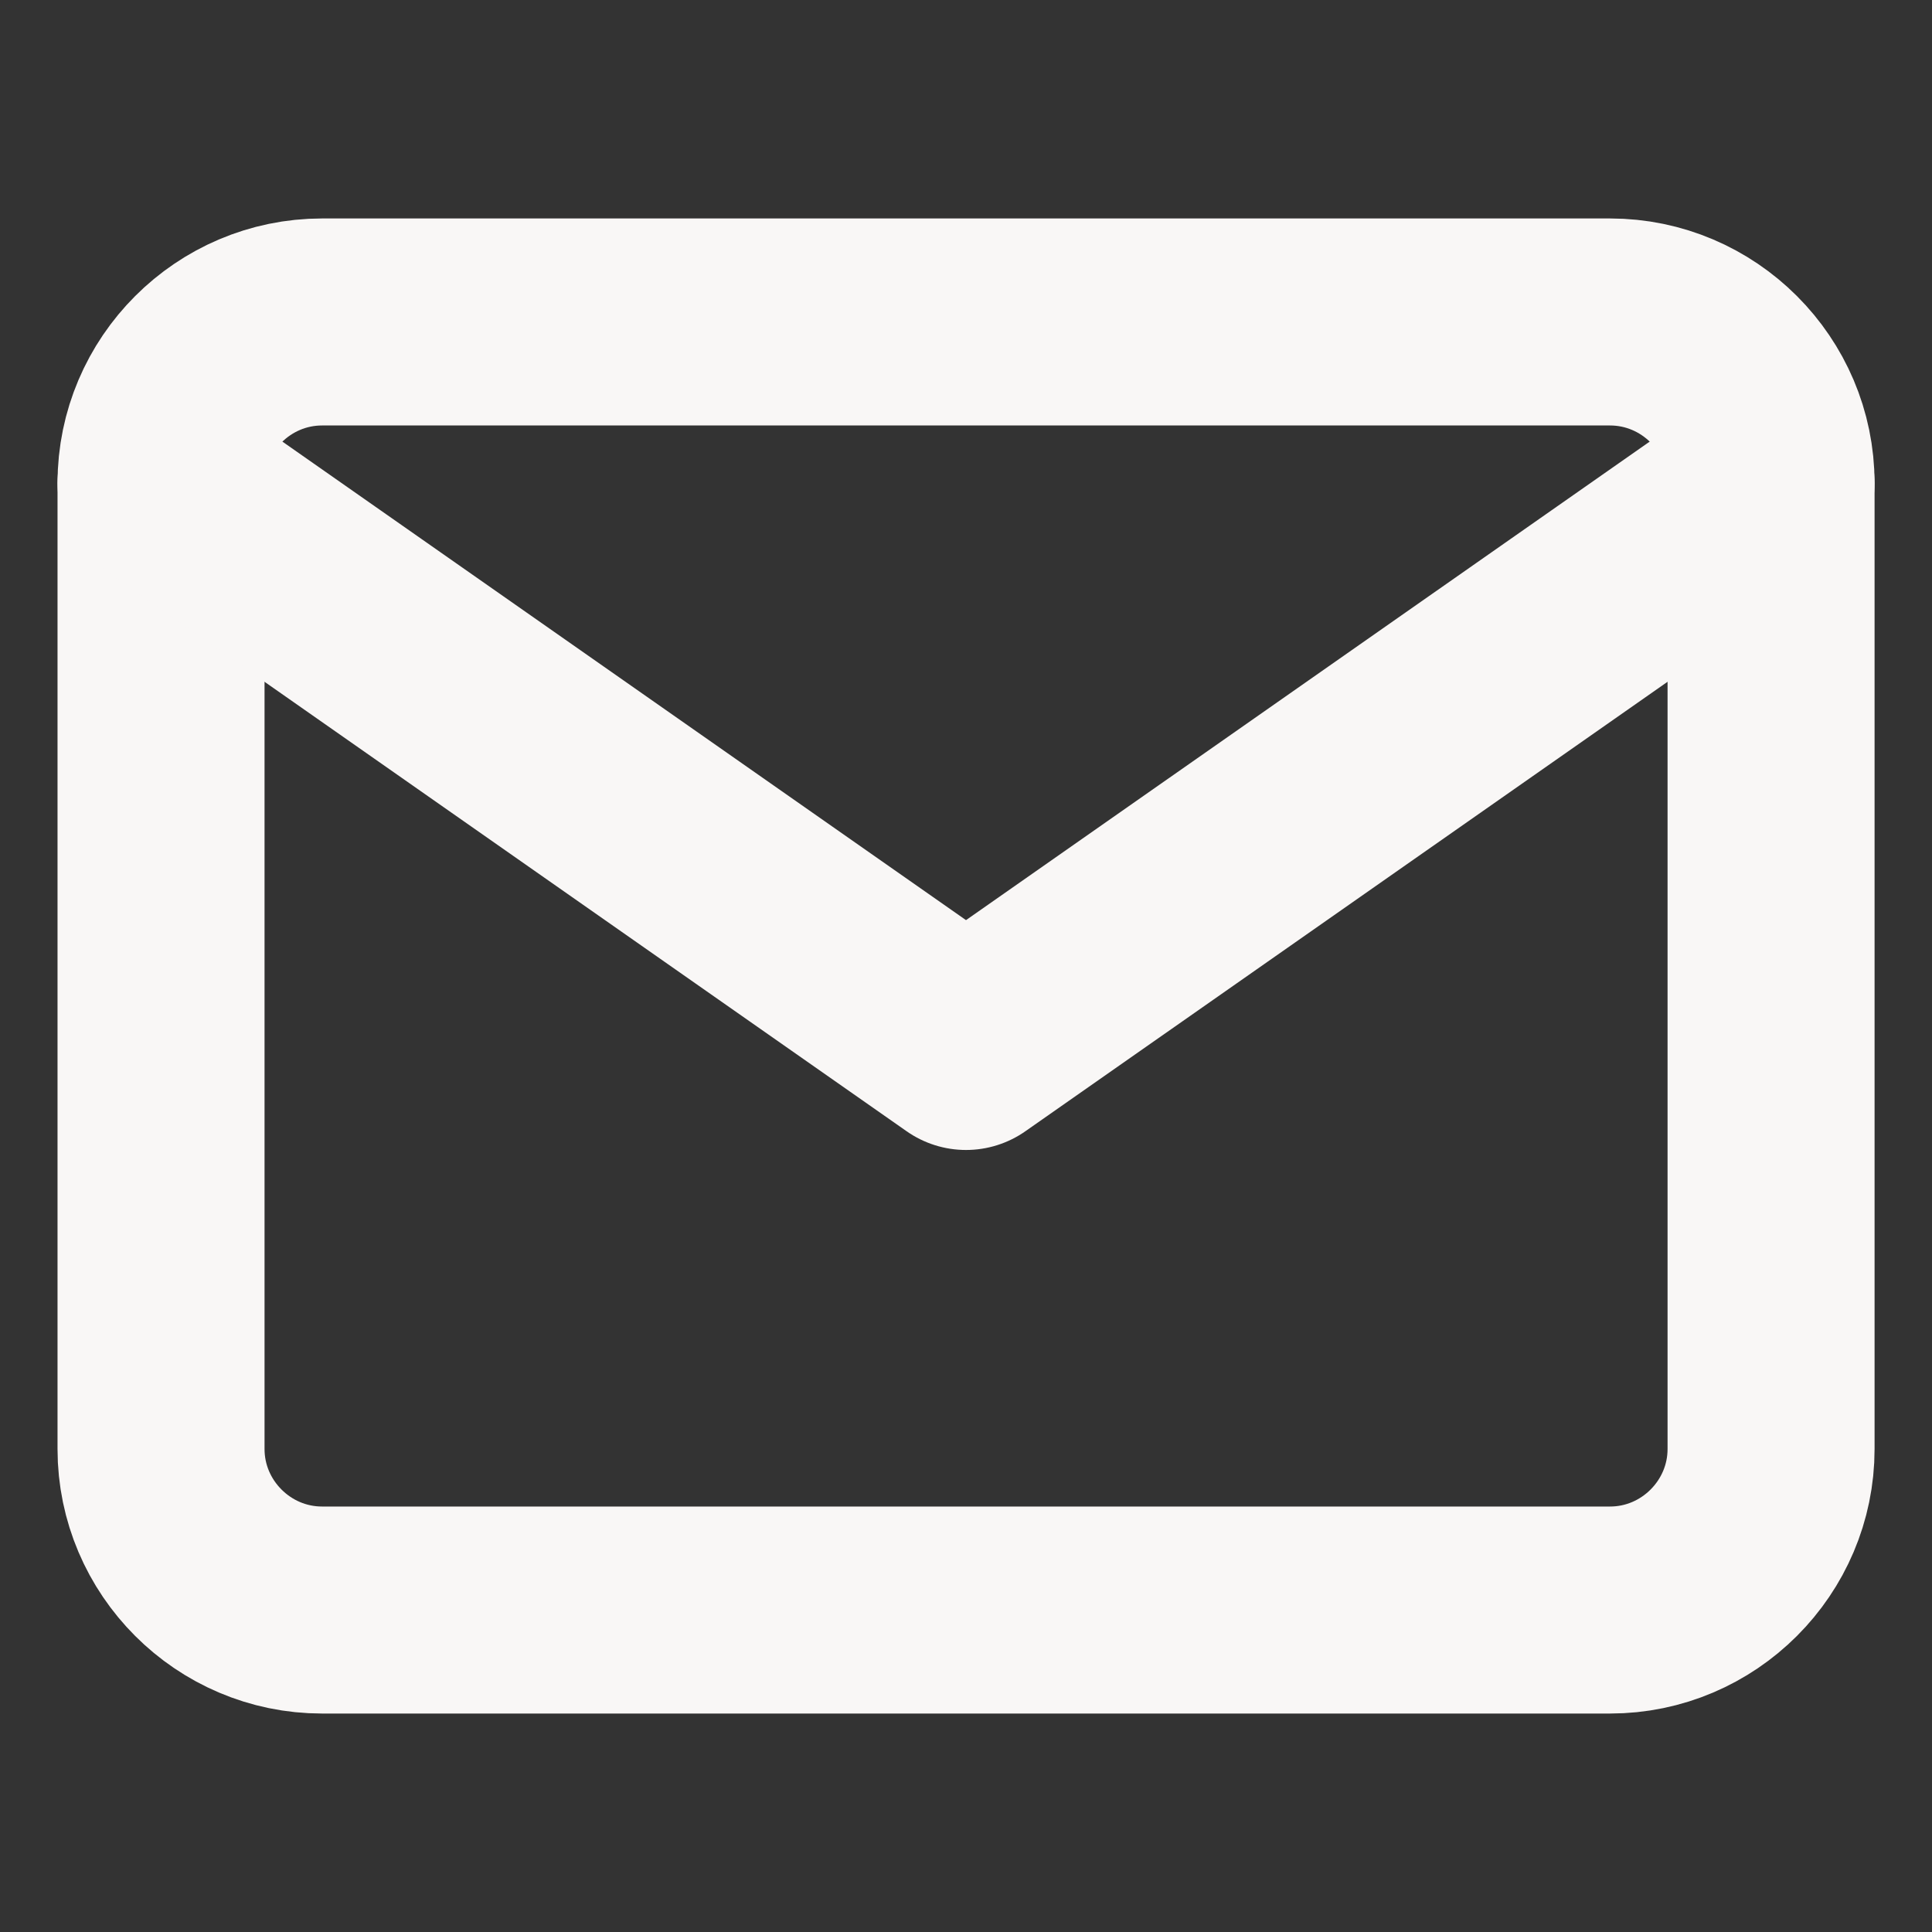 <svg width="20" height="20" viewBox="0 0 20 20" fill="none" xmlns="http://www.w3.org/2000/svg">
<rect x="0" y="0" width="20" height="20" fill="#333333" stroke="none"/>
<path d="M3.334 3.333H16.667C17.584 3.333 18.334 4.083 18.334 5V15C18.334 15.917 17.584 16.667 16.667 16.667H3.334C2.417 16.667 1.667 15.917 1.667 15V5C1.667 4.083 2.417 3.333 3.334 3.333Z" stroke="#F9F7F6" stroke-width="2.143" stroke-linecap="round" stroke-linejoin="round"/>
<path d="M18.334 5L10 10.833L1.667 5" stroke="#F9F7F6" stroke-width="2.143" stroke-linecap="round" stroke-linejoin="round"/>
</svg>
